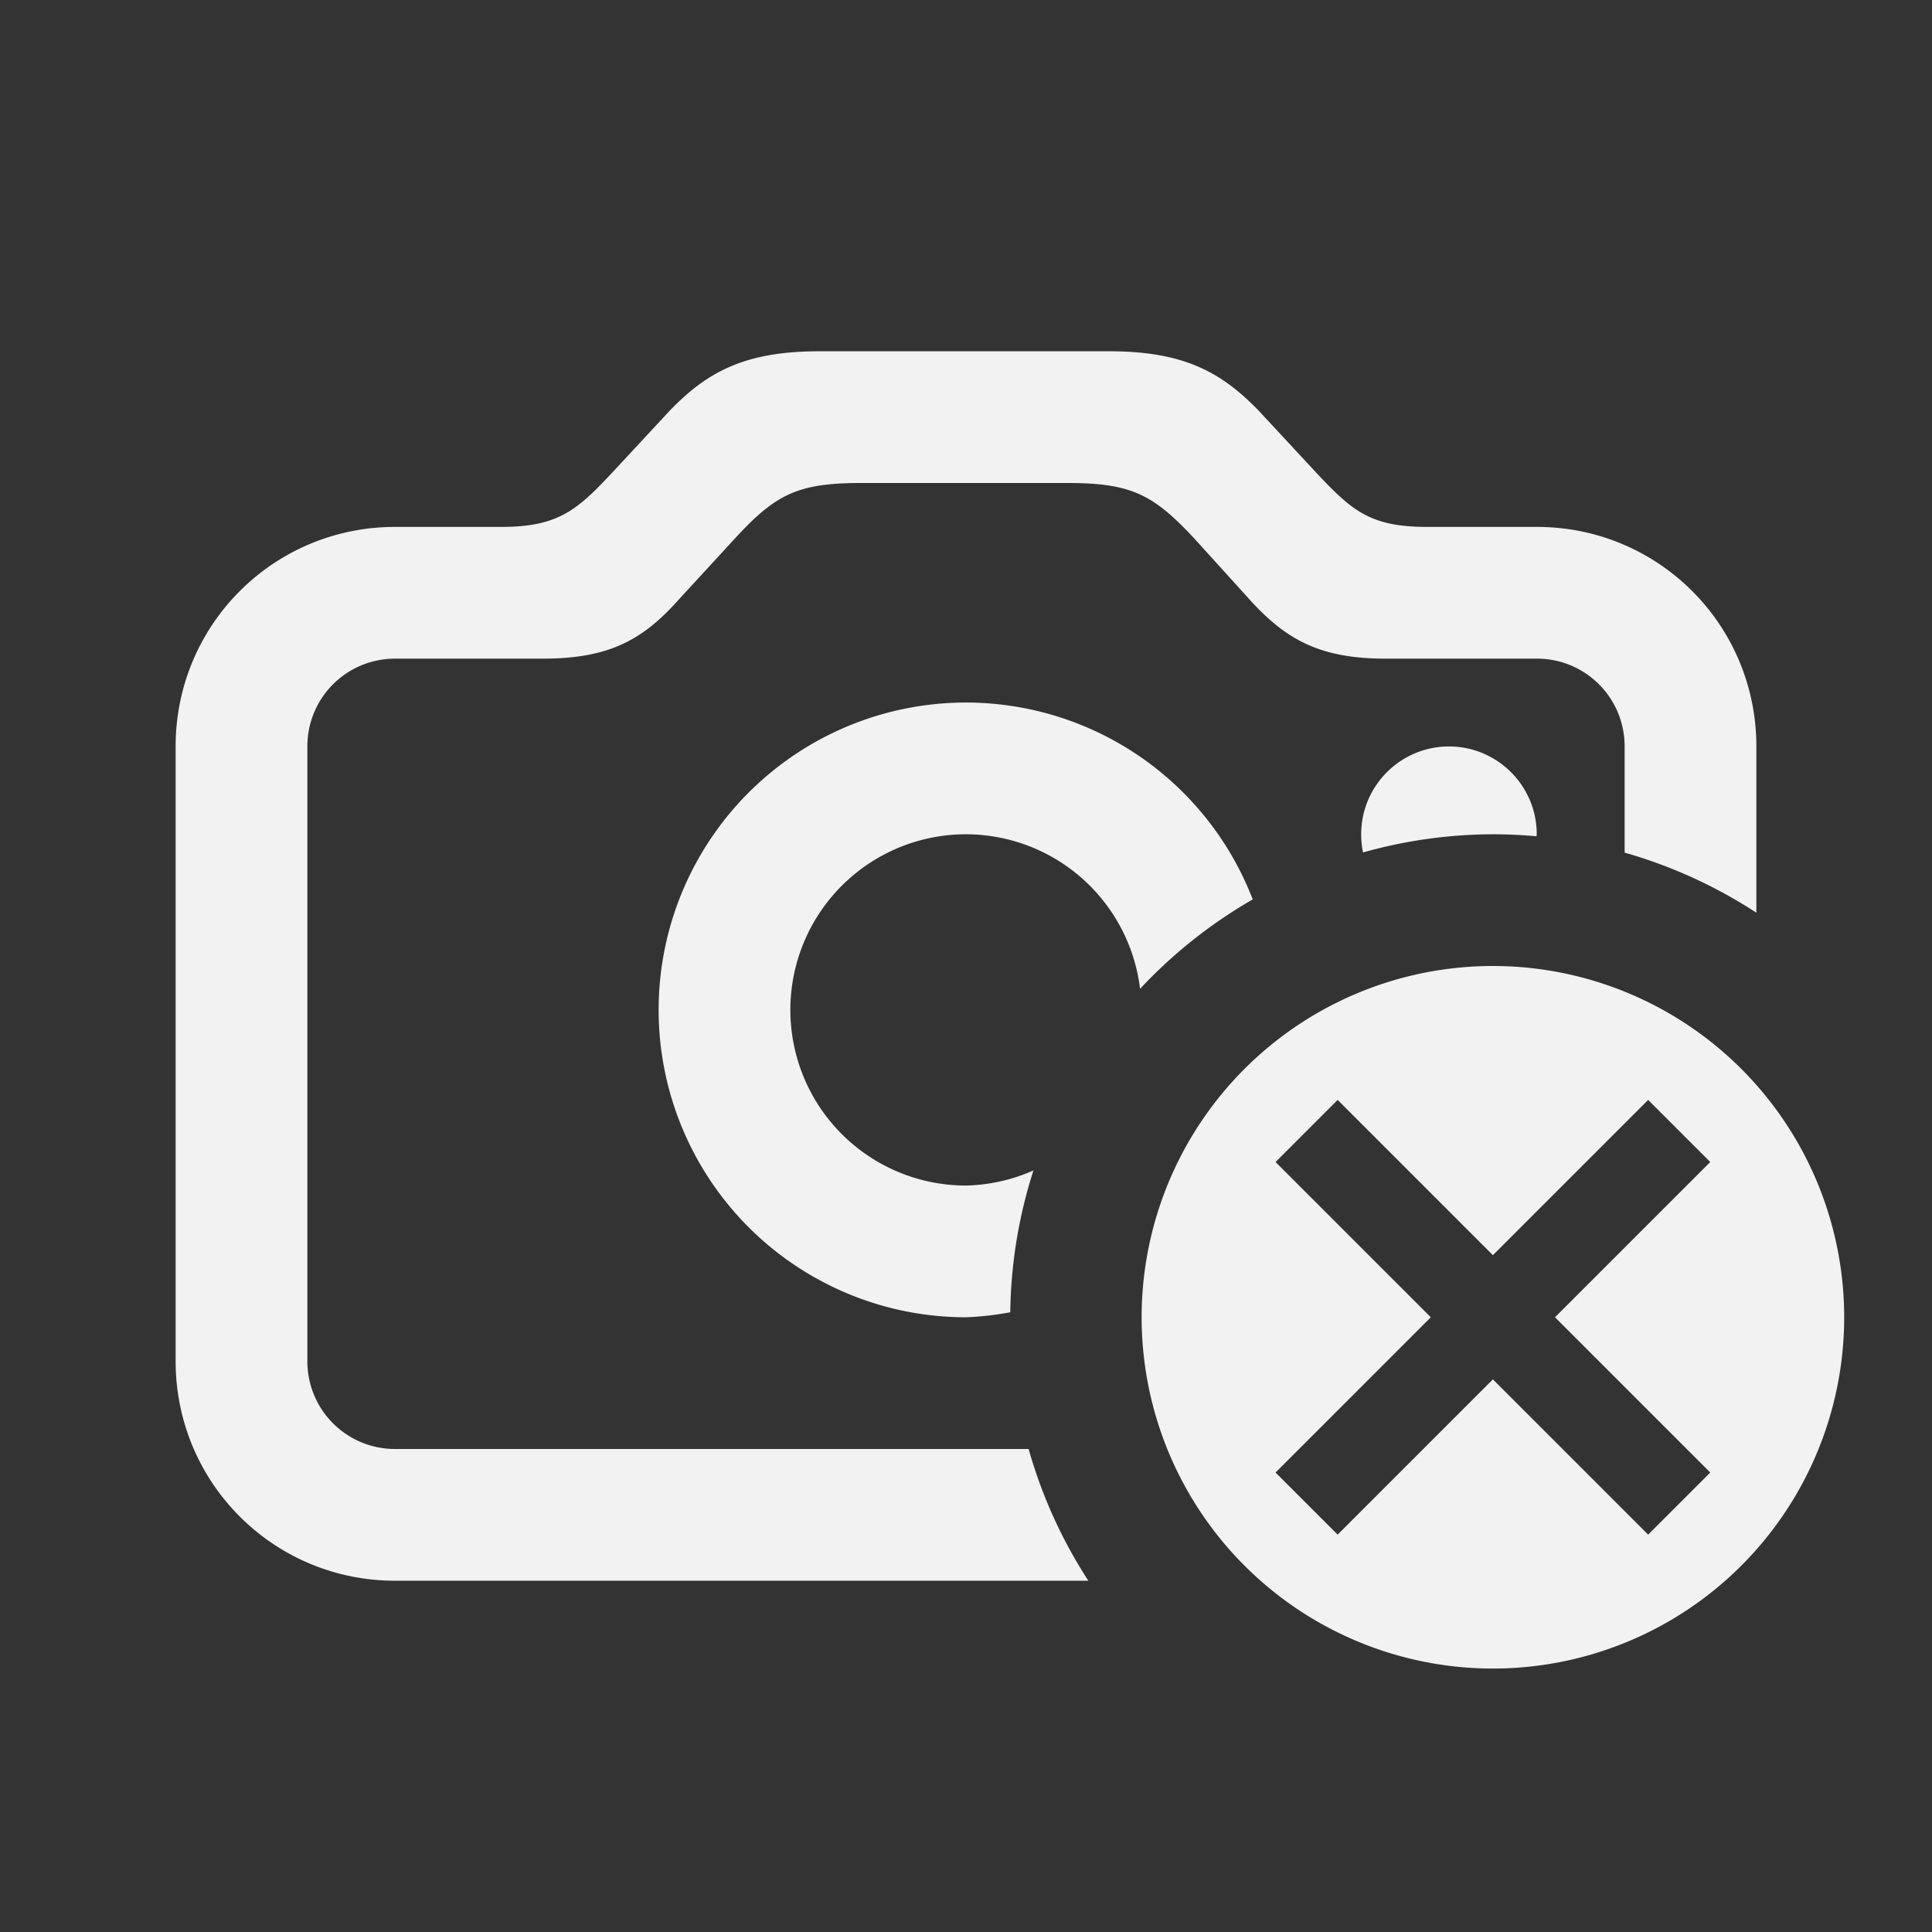 <svg version="1.1" viewBox="0 0 22 22" xmlns="http://www.w3.org/2000/svg">
 <rect x="0" y="0" width="22" height="22" fill="#333333" stroke="none"/>
 <defs>
  <style id="current-color-scheme" type="text/css">.ColorScheme-Text { color:#f2f2f2; } .ColorScheme-Highlight { color:#4285f4; }</style>
 </defs>
 <path class="ColorScheme-Text" d="m17 11a4 4 0 0 0-4 4 4 4 0 0 0 4 4 4 4 0 0 0 4-4 4 4 0 0 0-4-4zm-1.768 1.525 1.768 1.768 1.768-1.768 0.707 0.707-1.768 1.768 1.768 1.768-0.707 0.707-1.768-1.768-1.768 1.768-0.707-0.707 1.768-1.768-1.768-1.768z" fill="currentColor"/>
 <path class="ColorScheme-Text" d="m9.33 4c-0.845 0-1.276 0.232-1.707 0.68l-0.662 0.713c-0.389 0.414-0.606 0.607-1.252 0.607h-0.209-1c-1.385 0-2.5 1.115-2.5 2.5v7c0 1.385 1.115 2.5 2.5 2.5h7.893a5.5 5.5 0 0 1-0.68-1.5h-7.213c-0.554 0-1-0.446-1-1v-7c0-0.554 0.446-1 1-1h1 0.682c0.737 0 1.127-0.202 1.541-0.666l0.639-0.695c0.464-0.505 0.712-0.639 1.441-0.639h2.353c0.729 0 0.977 0.132 1.441 0.629l0.639 0.705c0.414 0.456 0.804 0.666 1.541 0.666h1.223 0.5c0.554 0 1 0.446 1 1v1.209a5.5 5.5 0 0 1 1.5 0.684v-1.893c0-1.385-1.115-2.5-2.5-2.5h-0.5-0.75c-0.646 0-0.854-0.185-1.252-0.607l-0.662-0.713c-0.431-0.447-0.862-0.68-1.707-0.68h-3.299zm1.67 4a3.5 3.5 0 0 0-3.5 3.5 3.5 3.5 0 0 0 3.5 3.5 3.5 3.5 0 0 0 0.504-0.057 5.5 5.5 0 0 1 0.264-1.615 2 2 0 0 1-0.768 0.172 2 2 0 0 1-2-2 2 2 0 0 1 2-2 2 2 0 0 1 1.982 1.76 5.5 5.5 0 0 1 1.283-1.018 3.5 3.5 0 0 0-3.266-2.242zm5.5 0.5c-0.552 0-1 0.448-1 1 0 0.071 0.007 0.14 0.021 0.207a5.5 5.5 0 0 1 1.478-0.207 5.5 5.5 0 0 1 0.498 0.023c1.88e-4 -0.008 0.002-0.015 0.002-0.023 0-0.552-0.448-1-1-1z" fill="currentColor"/>
</svg>

